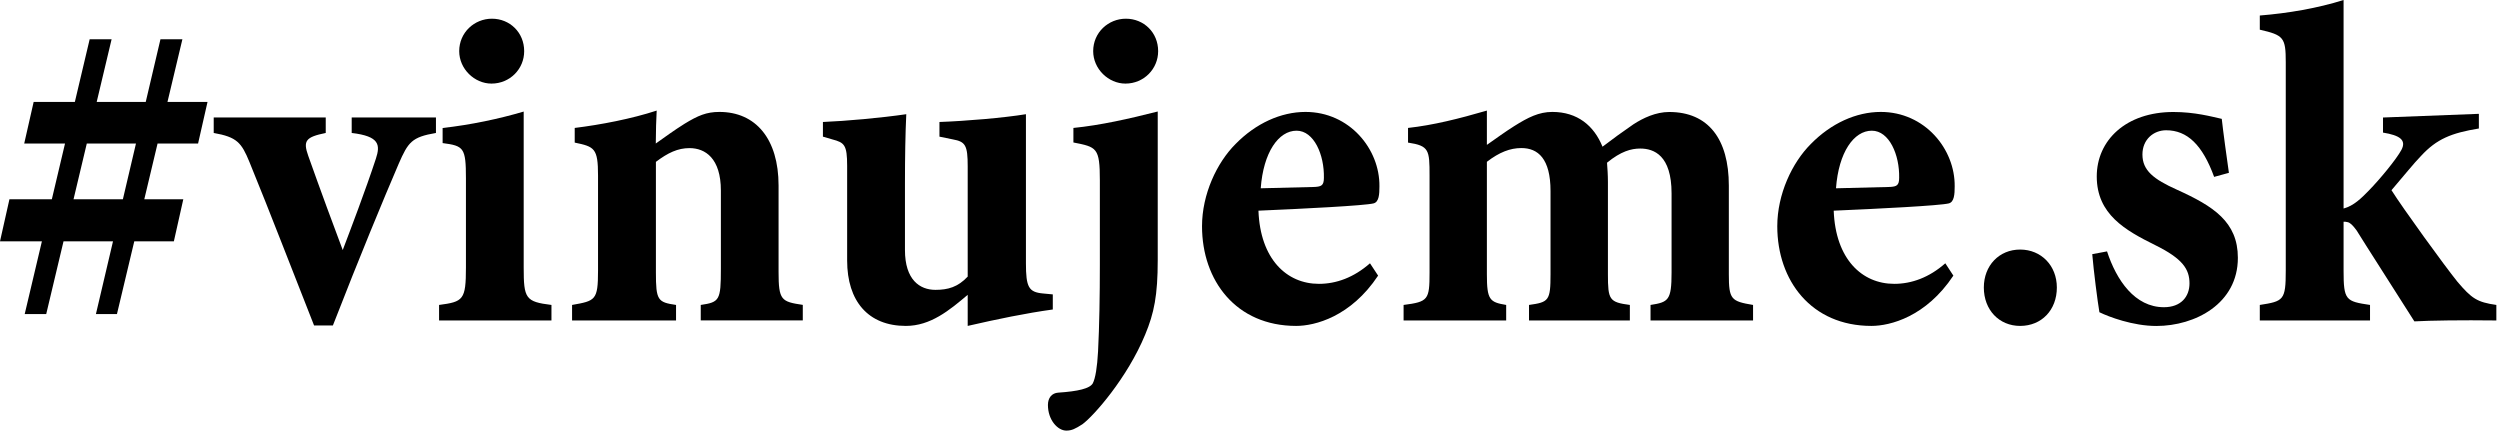 <svg xmlns="http://www.w3.org/2000/svg" width="413" height="72" viewBox="0 0 413 72" fill="none"><path d="M0 39.869L1.559 32.919H30.281L28.722 39.869H0ZM4.001 23.709L5.56 16.839H34.282L32.723 23.709H4.001ZM14.813 6.484H18.437L7.635 51.886H4.08L14.813 6.484ZM26.508 6.484H30.132L19.32 51.886H15.845L26.508 6.484Z" fill="black"></path><path d="M72.019 21.966C68.018 22.645 67.432 23.476 65.874 27.032C63.282 33.071 59.43 42.362 54.992 53.77H51.885C48.181 44.408 44.776 35.492 41.222 26.799C39.891 23.547 39.147 22.645 35.305 21.966V19.403H53.811V21.966C50.485 22.645 50.038 23.253 50.922 25.745C52.768 30.953 55.439 38.208 56.62 41.308C57.881 37.985 60.393 31.409 62.101 26.201C62.845 23.932 62.697 22.503 58.1 21.966V19.403H72.019V21.966Z" fill="black"></path><path d="M72.535 52.94V50.376C76.536 49.849 76.973 49.545 76.973 44.185V29.454C76.973 24.388 76.606 24.094 73.121 23.638V21.145C77.787 20.619 82.444 19.636 86.514 18.43C86.514 21.601 86.514 24.702 86.514 27.792V44.185C86.514 49.322 86.812 49.849 91.101 50.376V52.94H72.535ZM81.193 13.81C78.383 13.81 75.861 11.388 75.861 8.45C75.861 5.35 78.383 3.09 81.262 3.09C84.221 3.09 86.594 5.36 86.594 8.45C86.603 11.399 84.231 13.81 81.193 13.81Z" fill="black"></path><path d="M115.763 52.94V50.376C118.87 49.92 119.089 49.616 119.089 44.408V31.49C119.089 26.13 116.497 24.469 113.906 24.469C111.98 24.469 110.352 25.229 108.356 26.738V45.016C108.356 49.626 108.654 49.93 111.682 50.376V52.94H94.506V50.376C98.359 49.697 98.795 49.616 98.795 44.712V28.998C98.795 24.469 98.2 24.236 94.943 23.557V21.135C99.232 20.608 104.345 19.626 108.485 18.268C108.416 19.322 108.336 21.966 108.336 23.709C109.816 22.655 111.374 21.52 113.072 20.456C115.296 19.099 116.696 18.491 118.85 18.491C124.847 18.491 128.62 22.949 128.62 30.649V44.925C128.62 49.606 129.066 49.839 132.621 50.366V52.929H115.763V52.94Z" fill="black"></path><path d="M173.932 51.126C169.494 51.734 164.758 52.717 159.864 53.841C159.864 52.18 159.864 50.366 159.864 48.704C156.826 51.278 153.718 53.841 149.647 53.841C143.432 53.841 139.948 49.758 139.948 43.041V27.407C139.948 23.932 139.501 23.557 137.505 23.03L135.947 22.574V20.152C139.719 20 145.567 19.474 149.717 18.866C149.568 22.037 149.499 25.968 149.499 30.274V41.308C149.499 46.222 151.941 47.884 154.532 47.884C156.607 47.884 158.235 47.428 159.864 45.695V27.488C159.864 24.013 159.496 23.405 157.421 23.03L155.197 22.574V20.152C159.486 20 165.781 19.474 169.484 18.866V43.496C169.484 47.428 169.931 48.259 172.294 48.481L173.922 48.633V51.126H173.932Z" fill="black"></path><path d="M177.337 21.135C181.855 20.679 186.511 19.626 191.257 18.42C191.257 21.672 191.257 24.844 191.257 28.015V42.97C191.257 48.785 190.661 51.734 189.181 55.28C186.223 62.453 180.673 68.725 178.816 70.083C177.635 70.843 177.039 71.136 176.156 71.136C174.746 71.136 173.118 69.404 173.118 66.901C173.118 65.696 173.783 64.936 174.815 64.865C178.141 64.642 179.998 64.186 180.514 63.355C180.961 62.524 181.259 60.64 181.398 58.066C181.616 53.831 181.696 48.775 181.696 43.709V29.808C181.696 24.367 181.179 24.297 177.327 23.537V21.135H177.337ZM185.925 13.81C183.115 13.81 180.594 11.388 180.594 8.45C180.594 5.35 183.115 3.09 185.995 3.09C188.953 3.09 191.326 5.36 191.326 8.45C191.326 11.399 188.953 13.81 185.925 13.81Z" fill="black"></path><path d="M227.663 45.533C223.146 52.332 217.229 53.841 214.121 53.841C204.203 53.841 198.574 46.364 198.574 37.377C198.574 32.088 201.016 26.88 204.123 23.78C207.449 20.386 211.599 18.491 215.67 18.491C222.927 18.491 227.961 24.61 227.882 30.801C227.882 32.088 227.812 33.365 226.919 33.598C225.509 33.972 215.074 34.499 207.896 34.803C208.194 42.808 212.562 46.891 217.884 46.891C220.773 46.891 223.652 45.837 226.323 43.496L227.663 45.533ZM214.191 21.591C211.232 21.591 208.71 25.137 208.273 31.105C211.311 31.034 214.121 30.953 217.229 30.882C218.261 30.811 218.708 30.659 218.708 29.373C218.787 25.593 217.08 21.591 214.191 21.591Z" fill="black"></path><path d="M272.668 52.94V50.376C275.626 49.92 276.143 49.616 276.143 45.016V31.946C276.143 25.674 273.253 24.54 270.96 24.54C269.481 24.54 267.773 24.996 265.48 26.88C265.549 27.782 265.629 28.917 265.629 30.051V45.31C265.629 49.535 265.847 49.92 269.252 50.376V52.94H252.593V50.376C255.849 49.92 256.147 49.697 256.147 45.31V31.561C256.147 26.201 254.072 24.459 251.332 24.459C249.485 24.459 247.708 25.137 245.633 26.728V45.31C245.633 49.535 246.08 49.92 248.82 50.376V52.94H231.873V50.376C235.943 49.849 236.162 49.545 236.162 45.016V28.998C236.162 24.773 236.092 24.084 232.607 23.557V21.135C236.747 20.679 240.967 19.626 245.633 18.268C245.633 20.082 245.633 22.199 245.633 23.932C247.261 22.797 248.592 21.814 250.15 20.831C252.444 19.393 254.221 18.491 256.445 18.491C260.595 18.491 263.325 20.76 264.735 24.236C266.512 22.878 267.991 21.814 269.838 20.538C271.466 19.484 273.541 18.501 275.755 18.501C282.199 18.501 285.604 22.959 285.604 30.659V45.31C285.604 49.464 285.971 49.768 289.605 50.376V52.94H272.668Z" fill="black"></path><path d="M322.696 45.533C318.178 52.332 312.261 53.841 309.154 53.841C299.235 53.841 293.606 46.364 293.606 37.377C293.606 32.088 296.049 26.88 299.156 23.78C302.482 20.386 306.632 18.491 310.703 18.491C317.96 18.491 322.994 24.61 322.914 30.801C322.914 32.088 322.835 33.365 321.951 33.598C320.541 33.972 310.107 34.499 302.929 34.803C303.227 42.808 307.595 46.891 312.926 46.891C315.816 46.891 318.705 45.837 321.365 43.496L322.696 45.533ZM309.223 21.591C306.265 21.591 303.743 25.137 303.306 31.105C306.344 31.034 309.154 30.953 312.261 30.882C313.294 30.811 313.741 30.659 313.741 29.373C313.82 25.593 312.112 21.591 309.223 21.591Z" fill="black"></path><path d="M333.726 53.841C330.251 53.841 327.729 51.197 327.729 47.499C327.729 43.871 330.251 41.227 333.726 41.227C337.201 41.227 339.792 43.871 339.792 47.499C339.792 51.207 337.28 53.841 333.726 53.841Z" fill="black"></path><path d="M365.774 29.221C363.848 23.932 361.336 21.52 357.851 21.52C355.776 21.52 353.93 23.03 353.93 25.522C353.93 28.167 355.776 29.606 359.629 31.338C365.625 34.053 369.696 36.627 369.696 42.595C369.696 50.153 362.667 53.851 356.223 53.851C352.371 53.851 348.38 52.342 346.821 51.582C346.523 49.849 345.858 44.631 345.64 41.987L348.082 41.531C349.641 46.293 352.669 50.751 357.484 50.751C360.294 50.751 361.704 49.018 361.704 46.82C361.704 44.479 360.592 42.737 356.005 40.477C351.12 38.056 346.384 35.411 346.384 29.15C346.384 23.182 351.2 18.501 359.043 18.501C362.597 18.501 365.337 19.261 367.035 19.636C367.253 21.672 367.919 26.505 368.216 28.552L365.774 29.221Z" fill="black"></path><path d="M412.397 52.94C406.619 52.869 401.595 52.94 398.855 53.092C398.636 52.717 389.602 38.593 389.304 38.056C388.639 37.144 388.192 36.769 387.825 36.698C387.606 36.627 387.308 36.627 387.159 36.627V44.712C387.159 49.626 387.527 49.778 391.528 50.376V52.94H373.319V50.376C377.241 49.768 377.608 49.616 377.608 44.712V10.264C377.608 6.181 377.241 5.806 373.319 4.904V2.563C377.986 2.188 382.87 1.358 387.159 0C387.159 3.1 387.159 6.12 387.159 9.139V34.449C388.857 33.993 390.118 32.716 391.309 31.5C393.156 29.616 395.896 26.292 396.71 24.773C397.594 23.111 396.412 22.351 393.672 21.905V19.413L409.508 18.805V21.226C404.921 21.986 402.548 22.959 399.957 25.755C398.775 26.961 397.147 29.008 395.072 31.419C396.919 34.368 403.879 43.963 405.953 46.526C408.326 49.322 409.21 49.92 412.397 50.376V52.94V52.94Z" fill="black"></path></svg>